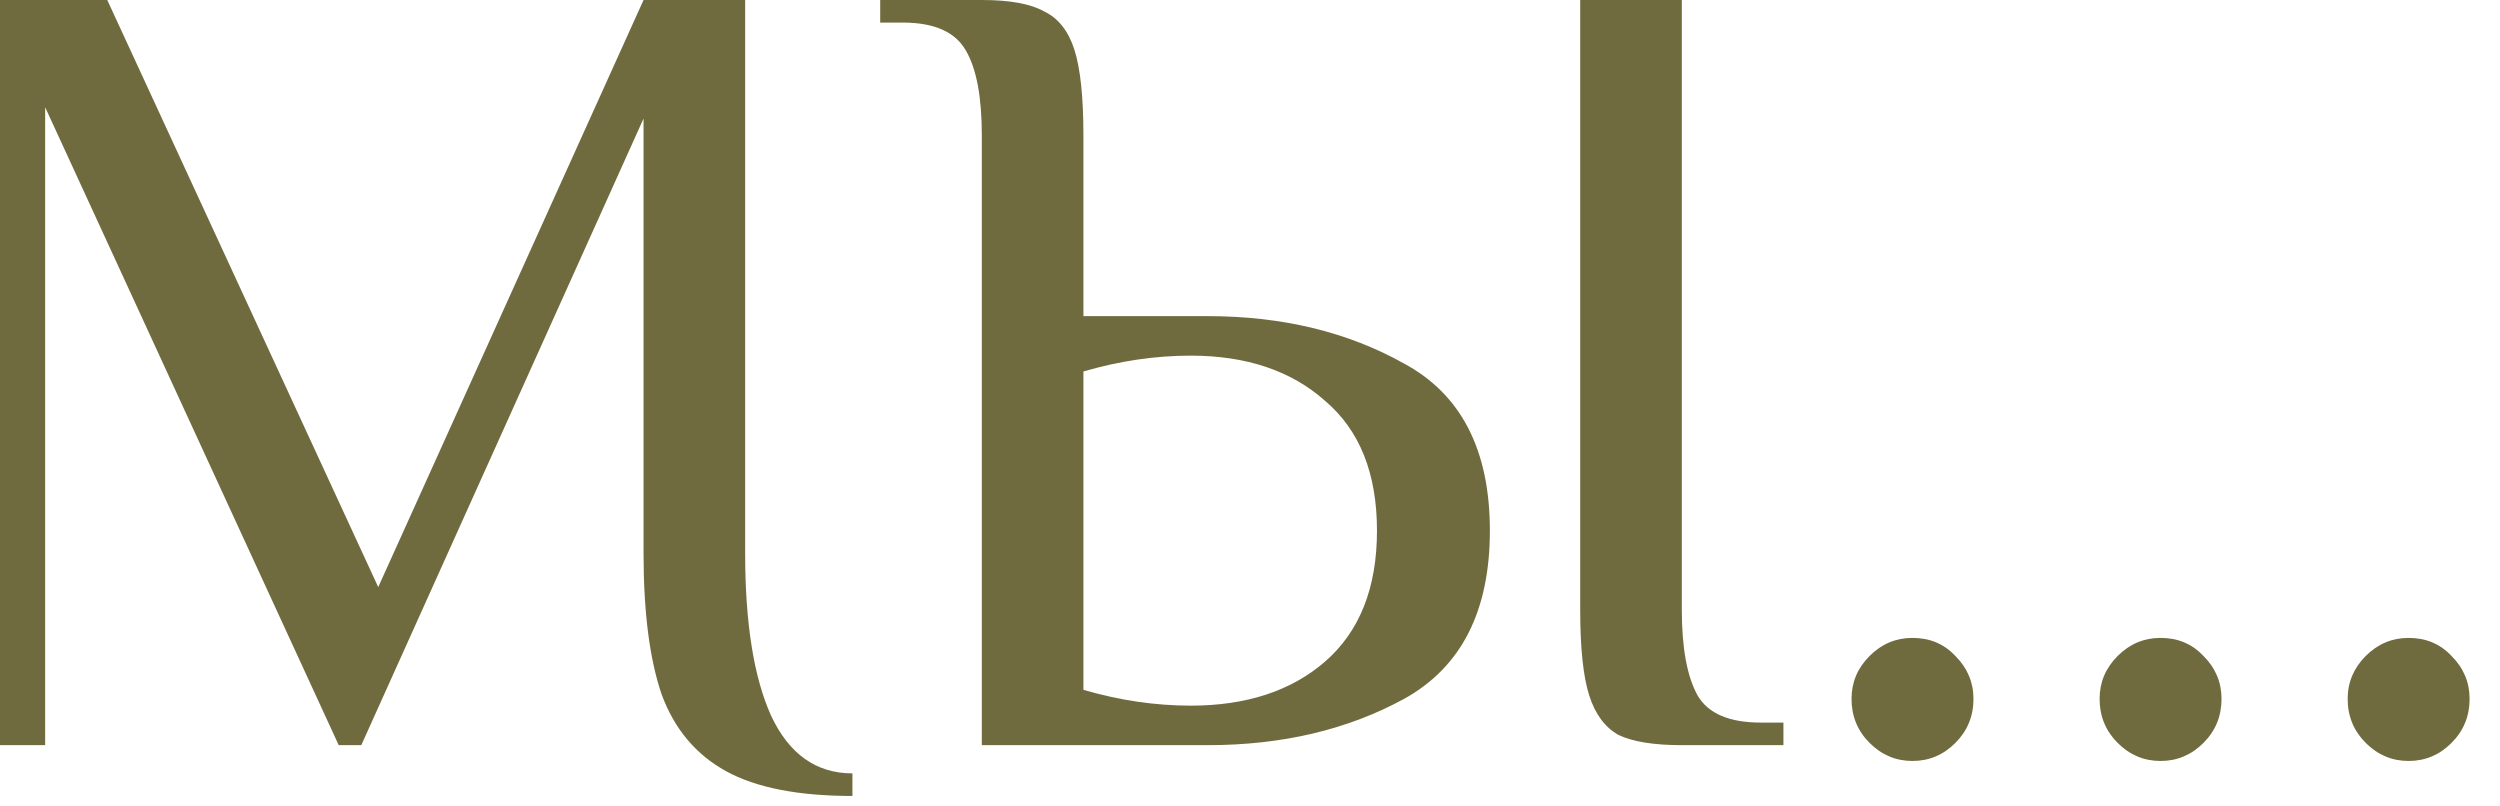 <?xml version="1.0" encoding="UTF-8"?> <svg xmlns="http://www.w3.org/2000/svg" width="62" height="20" viewBox="0 0 62 20" fill="none"><path d="M21.14 19.74C19.796 19.74 18.75 19.535 18.004 19.124C17.257 18.713 16.725 18.079 16.408 17.22C16.109 16.343 15.96 15.176 15.96 13.72V2.94L8.96 18.48H8.4L1.12 2.66V18.48H-0V-2.02656e-05H2.66L9.38 14.56L15.96 -2.02656e-05H18.48V13.72C18.48 15.456 18.695 16.8 19.124 17.752C19.572 18.704 20.244 19.18 21.14 19.18V19.74ZM24.349 3.36C24.349 2.408 24.218 1.708 23.957 1.26C23.695 0.793 23.173 0.56 22.389 0.56H21.829V-2.02656e-05H24.349C25.04 -2.02656e-05 25.553 0.093 25.889 0.28C26.244 0.448 26.495 0.765 26.645 1.232C26.794 1.699 26.869 2.408 26.869 3.36V7.84H29.949C31.797 7.84 33.421 8.232 34.821 9.016C36.239 9.781 36.949 11.163 36.949 13.16C36.949 15.157 36.239 16.548 34.821 17.332C33.421 18.097 31.797 18.48 29.949 18.48H24.349V3.36ZM41.709 18.48C41.018 18.48 40.495 18.396 40.141 18.228C39.805 18.041 39.562 17.715 39.413 17.248C39.264 16.781 39.189 16.072 39.189 15.12V-2.02656e-05H41.709V15.12C41.709 16.072 41.84 16.781 42.101 17.248C42.362 17.696 42.885 17.92 43.669 17.92H44.229V18.48H41.709ZM29.529 17.5C30.91 17.5 32.021 17.136 32.861 16.408C33.719 15.661 34.149 14.579 34.149 13.16C34.149 11.741 33.719 10.668 32.861 9.94C32.021 9.193 30.91 8.82 29.529 8.82C28.651 8.82 27.765 8.951 26.869 9.212V17.108C27.765 17.369 28.651 17.5 29.529 17.5ZM47.43 18.872C47.019 18.872 46.664 18.723 46.366 18.424C46.067 18.125 45.918 17.761 45.918 17.332C45.918 16.921 46.067 16.567 46.366 16.268C46.664 15.969 47.019 15.82 47.43 15.82C47.859 15.82 48.214 15.969 48.494 16.268C48.792 16.567 48.942 16.921 48.942 17.332C48.942 17.761 48.792 18.125 48.494 18.424C48.195 18.723 47.84 18.872 47.43 18.872ZM53.582 18.872C53.171 18.872 52.817 18.723 52.518 18.424C52.219 18.125 52.07 17.761 52.07 17.332C52.07 16.921 52.219 16.567 52.518 16.268C52.817 15.969 53.171 15.82 53.582 15.82C54.011 15.82 54.366 15.969 54.646 16.268C54.945 16.567 55.094 16.921 55.094 17.332C55.094 17.761 54.945 18.125 54.646 18.424C54.347 18.723 53.993 18.872 53.582 18.872ZM59.734 18.872C59.324 18.872 58.969 18.723 58.67 18.424C58.372 18.125 58.222 17.761 58.222 17.332C58.222 16.921 58.372 16.567 58.67 16.268C58.969 15.969 59.324 15.82 59.734 15.82C60.164 15.82 60.518 15.969 60.798 16.268C61.097 16.567 61.246 16.921 61.246 17.332C61.246 17.761 61.097 18.125 60.798 18.424C60.5 18.723 60.145 18.872 59.734 18.872Z" fill="#6F6B3E"></path></svg> 